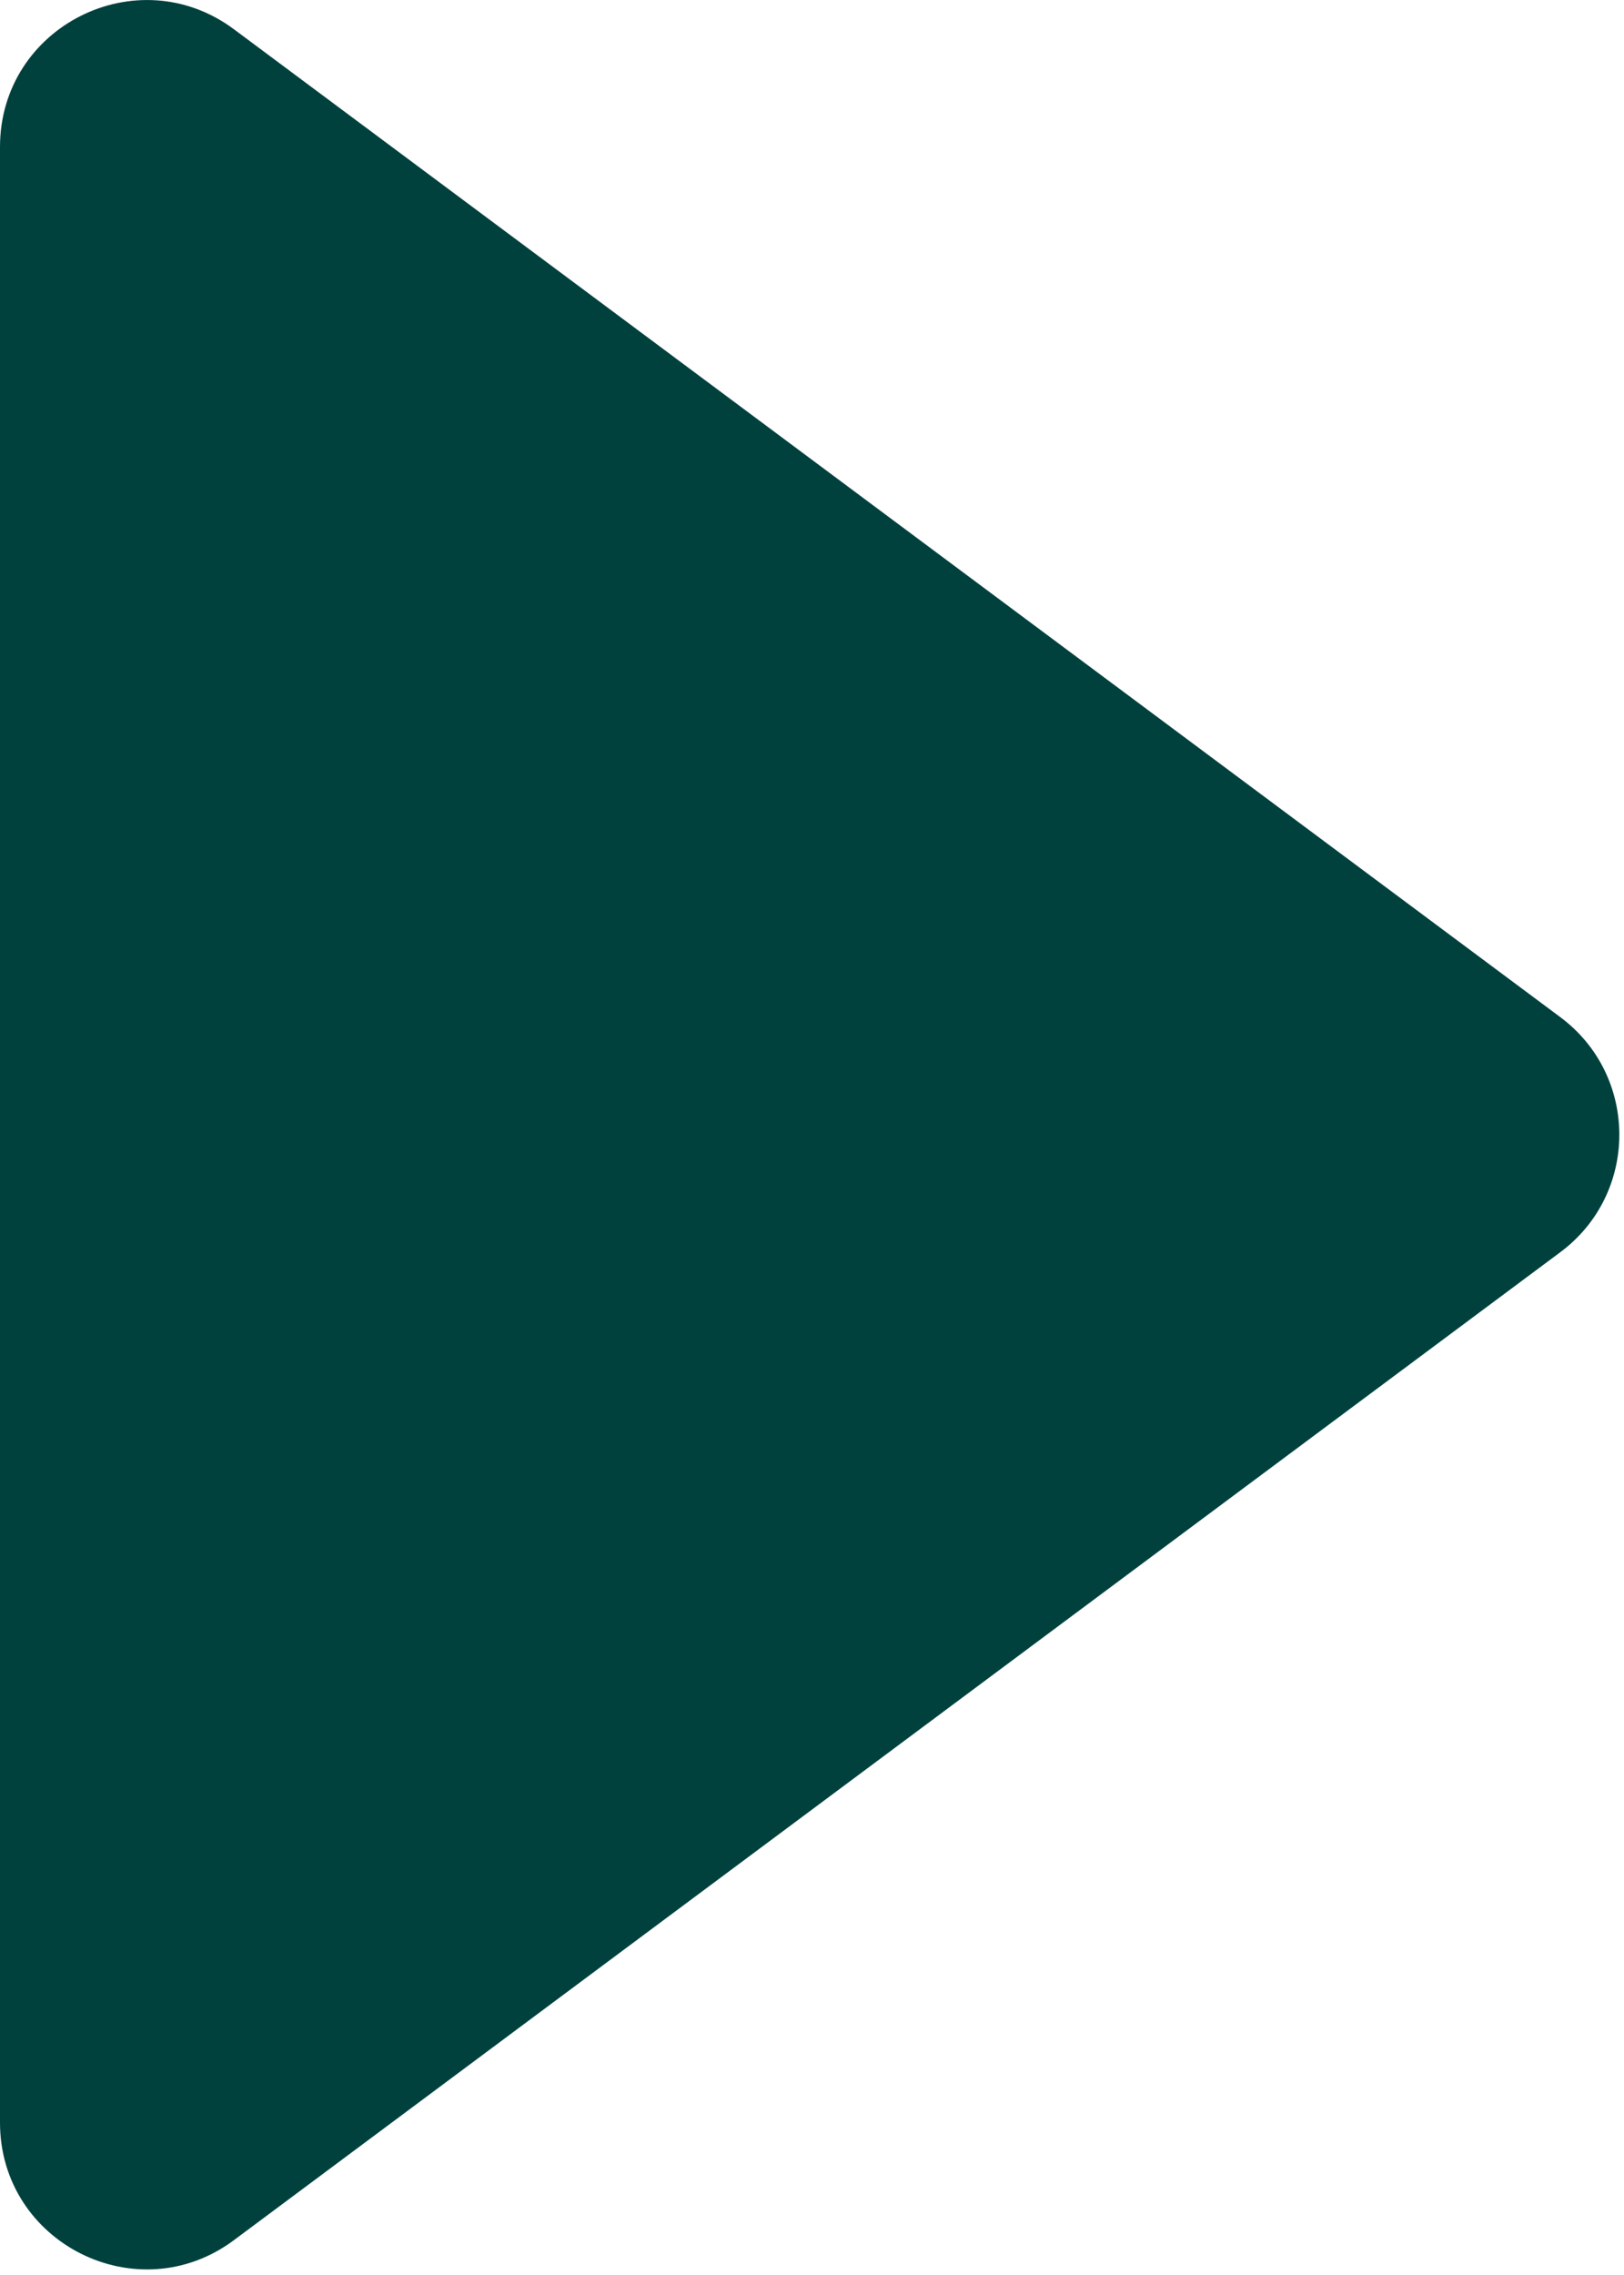 <svg width="25" height="35" viewBox="0 0 25 35" fill="none" xmlns="http://www.w3.org/2000/svg">
<path d="M-9.8757e-08 32.655L-1.42734e-06 2.261C-1.50848e-06 0.404 2.114 -0.656 3.601 0.45L24.019 15.648C25.231 16.55 25.231 18.364 24.019 19.265L3.601 34.464C2.114 35.572 -1.77277e-08 34.509 -9.8757e-08 32.655Z" fill="#00413D"/>
</svg>
